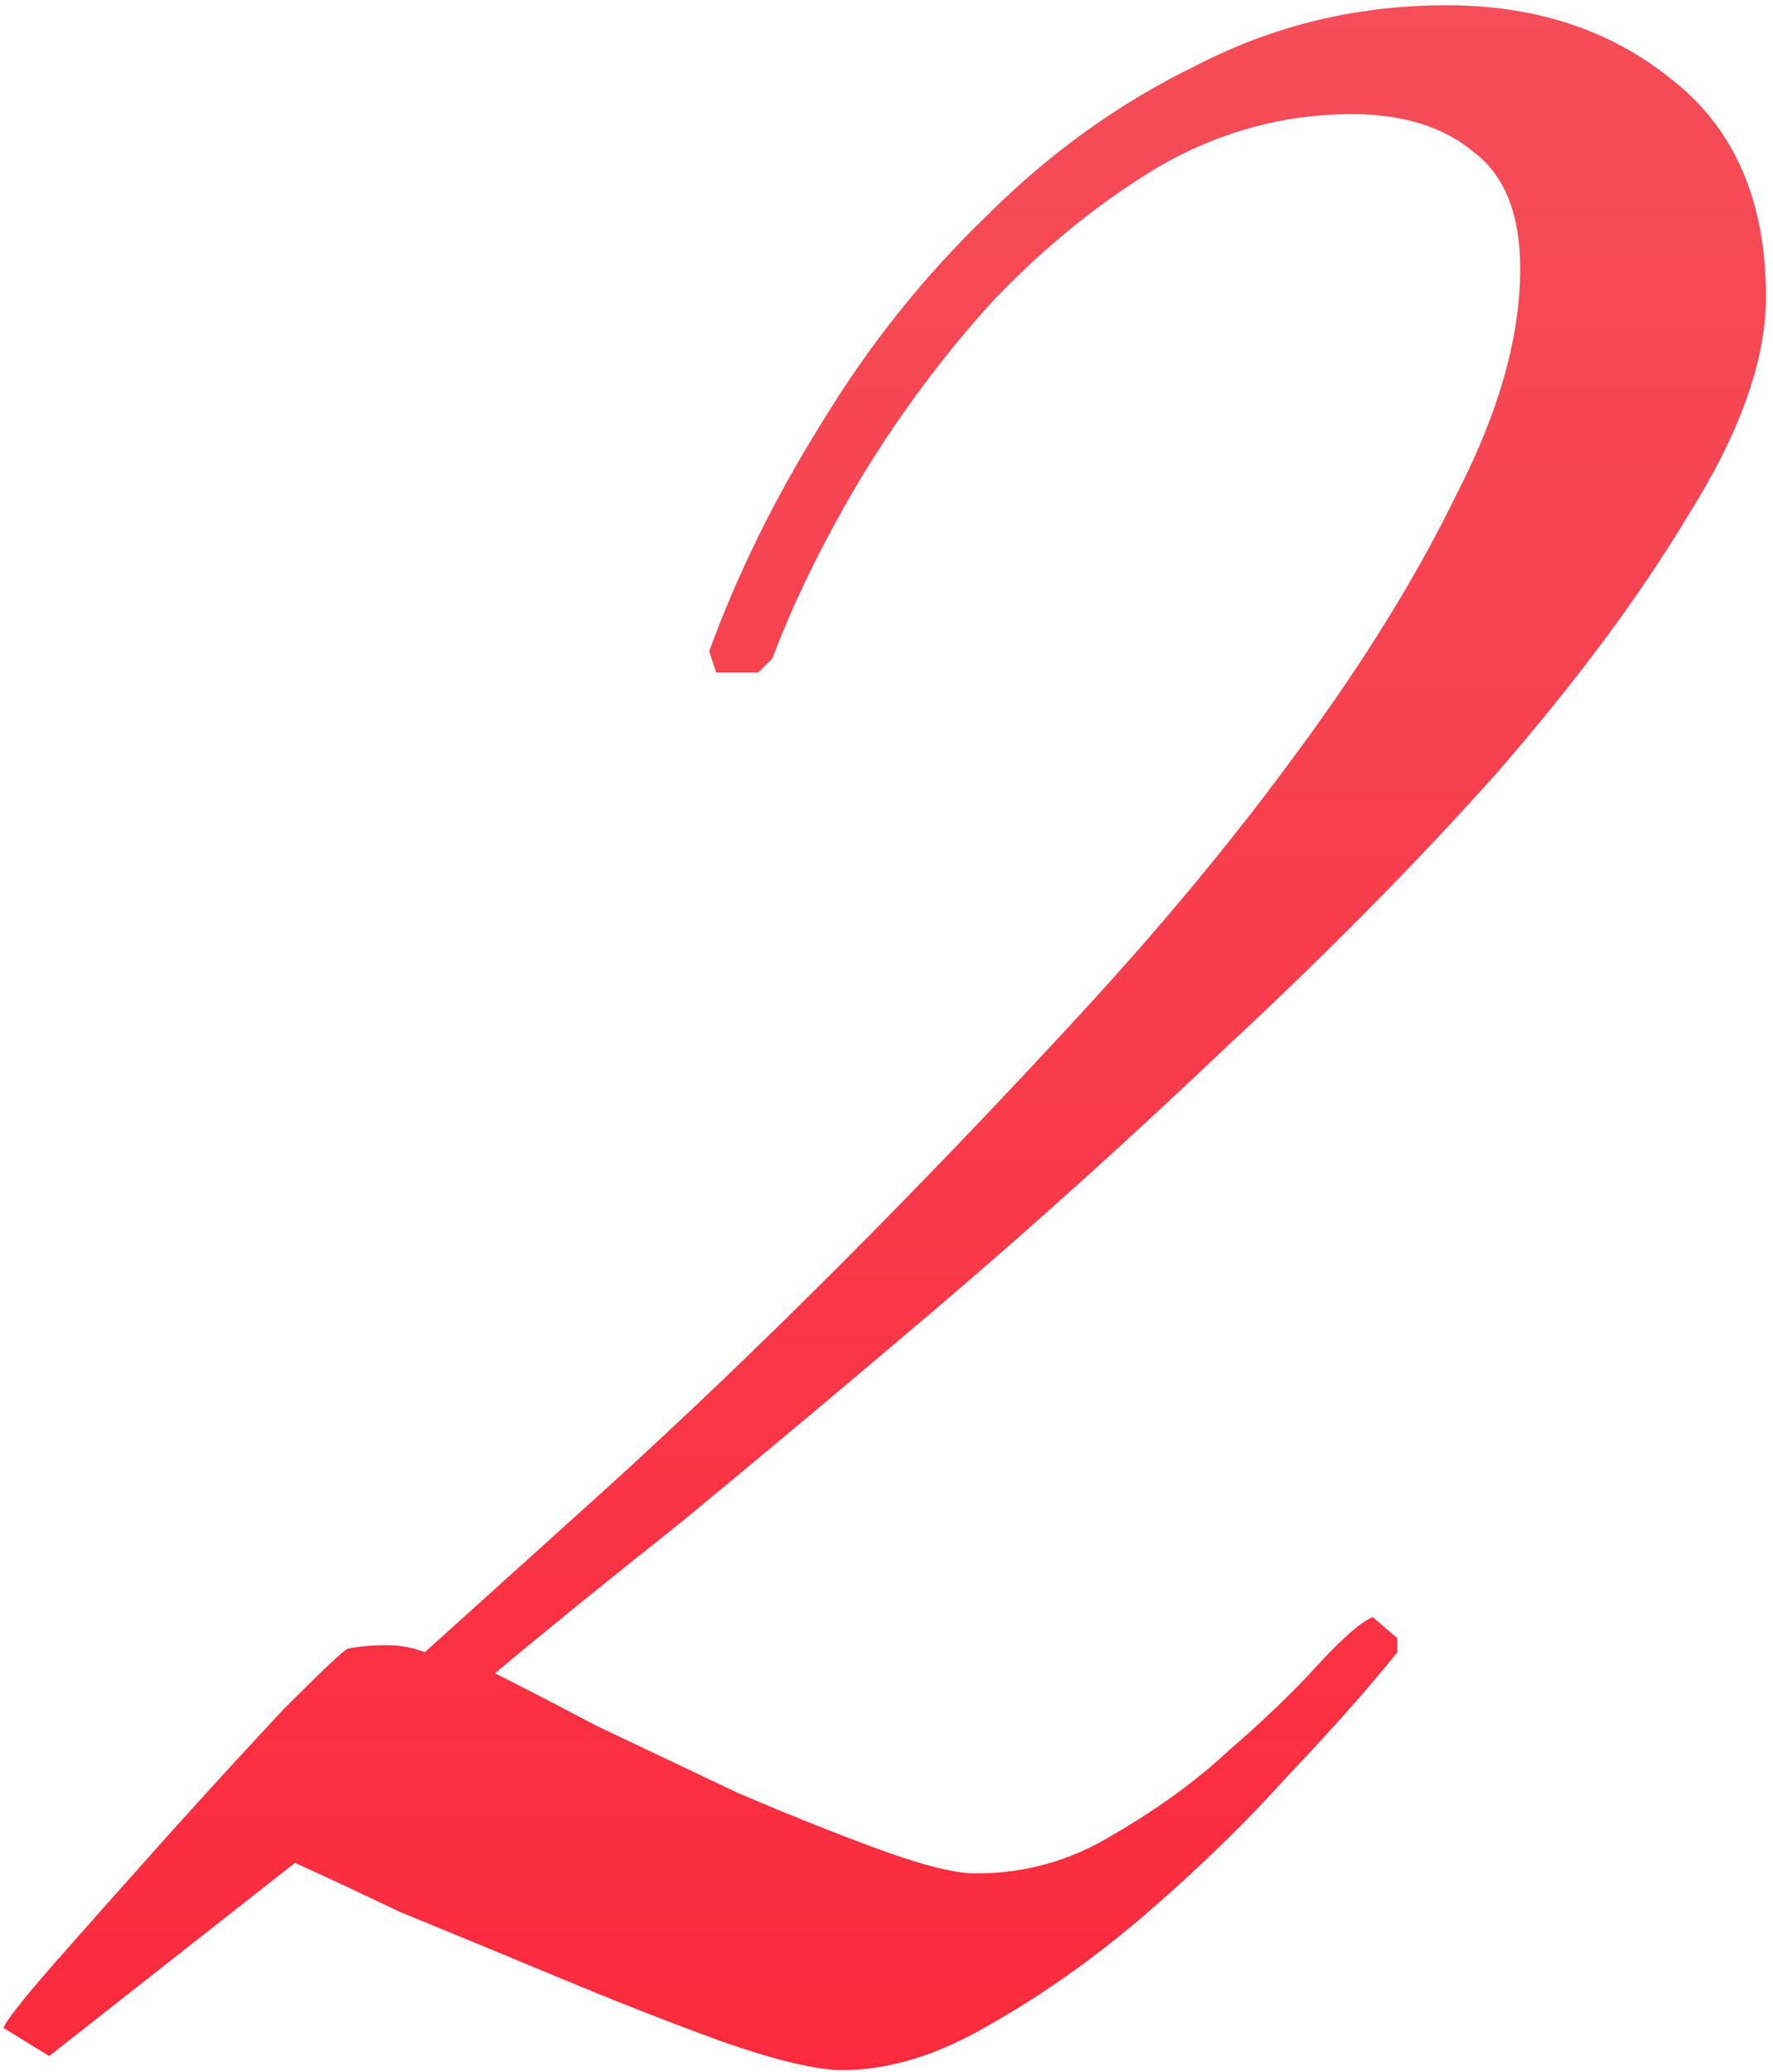 <?xml version="1.0" encoding="UTF-8"?> <svg xmlns="http://www.w3.org/2000/svg" width="202" height="236" viewBox="0 0 202 236" fill="none"> <path d="M201.2 33.8C201.2 41 198.267 49.267 192.4 58.6C186.8 67.933 179.467 77.8 170.4 88.2C161.333 98.333 151.2 108.6 140 119C129.067 129.4 118.133 139.267 107.2 148.6C96.533 157.667 86.667 165.933 77.6 173.4C68.533 180.6 61.467 186.333 56.4 190.6C59.067 191.933 62.933 193.933 68 196.6C73.067 199 78.4 201.533 84 204.2C89.6 206.6 94.933 208.733 100 210.6C105.067 212.467 108.8 213.4 111.2 213.4C116.8 213.4 122 211.933 126.8 209C131.867 206.067 136.267 202.867 140 199.4C144 195.933 147.333 192.733 150 189.8C152.933 186.6 155.067 184.733 156.4 184.2L159.2 186.6V188.2C156 192.2 151.867 196.867 146.8 202.2C142 207.533 136.667 212.733 130.8 217.8C124.933 222.867 118.933 227.133 112.8 230.6C106.933 234.067 101.333 235.8 96 235.8C93.067 235.8 88.533 234.733 82.4 232.6C76.533 230.467 70.4 228.067 64 225.4C57.6 222.733 51.467 220.2 45.6 217.8C40 215.133 36 213.267 33.6 212.2L5.6 234.2L0.4 231C0.667 230.2 2.667 227.667 6.4 223.4C10.4 218.867 14.667 214.067 19.2 209C24 203.667 28.4 198.867 32.4 194.6C36.667 190.333 39.067 188.067 39.6 187.8C40.933 187.533 42.4 187.4 44 187.4C45.6 187.4 47.067 187.667 48.4 188.2C53.733 183.4 60.533 177.267 68.8 169.8C77.333 162.067 86.133 153.667 95.2 144.6C104.533 135.267 113.867 125.533 123.2 115.4C132.533 105.267 140.8 95.267 148 85.4C155.467 75.267 161.467 65.533 166 56.2C170.8 46.867 173.2 38.333 173.2 30.6C173.2 24.467 171.467 20.067 168 17.4C164.533 14.467 159.867 13 154 13C146.267 13 138.933 15 132 19C125.333 23 119.067 28.067 113.2 34.2C107.6 40.333 102.533 47.133 98 54.6C93.733 61.8 90.4 68.6 88 75L86.4 76.6H81.6L80.8 74.2C84 65.4 88.267 56.733 93.6 48.2C98.933 39.4 105.2 31.533 112.4 24.6C119.6 17.4 127.6 11.667 136.4 7.4C145.2 2.867 154.667 0.6 164.8 0.6C174.933 0.6 183.467 3.4 190.4 9C197.6 14.6 201.2 22.867 201.2 33.8Z" fill="url(#paint0_linear)"></path> <defs> <linearGradient id="paint0_linear" x1="98" y1="-34" x2="98" y2="359" gradientUnits="userSpaceOnUse"> <stop stop-color="#F4525D"></stop> <stop offset="1" stop-color="#FF182F"></stop> </linearGradient> </defs> </svg> 